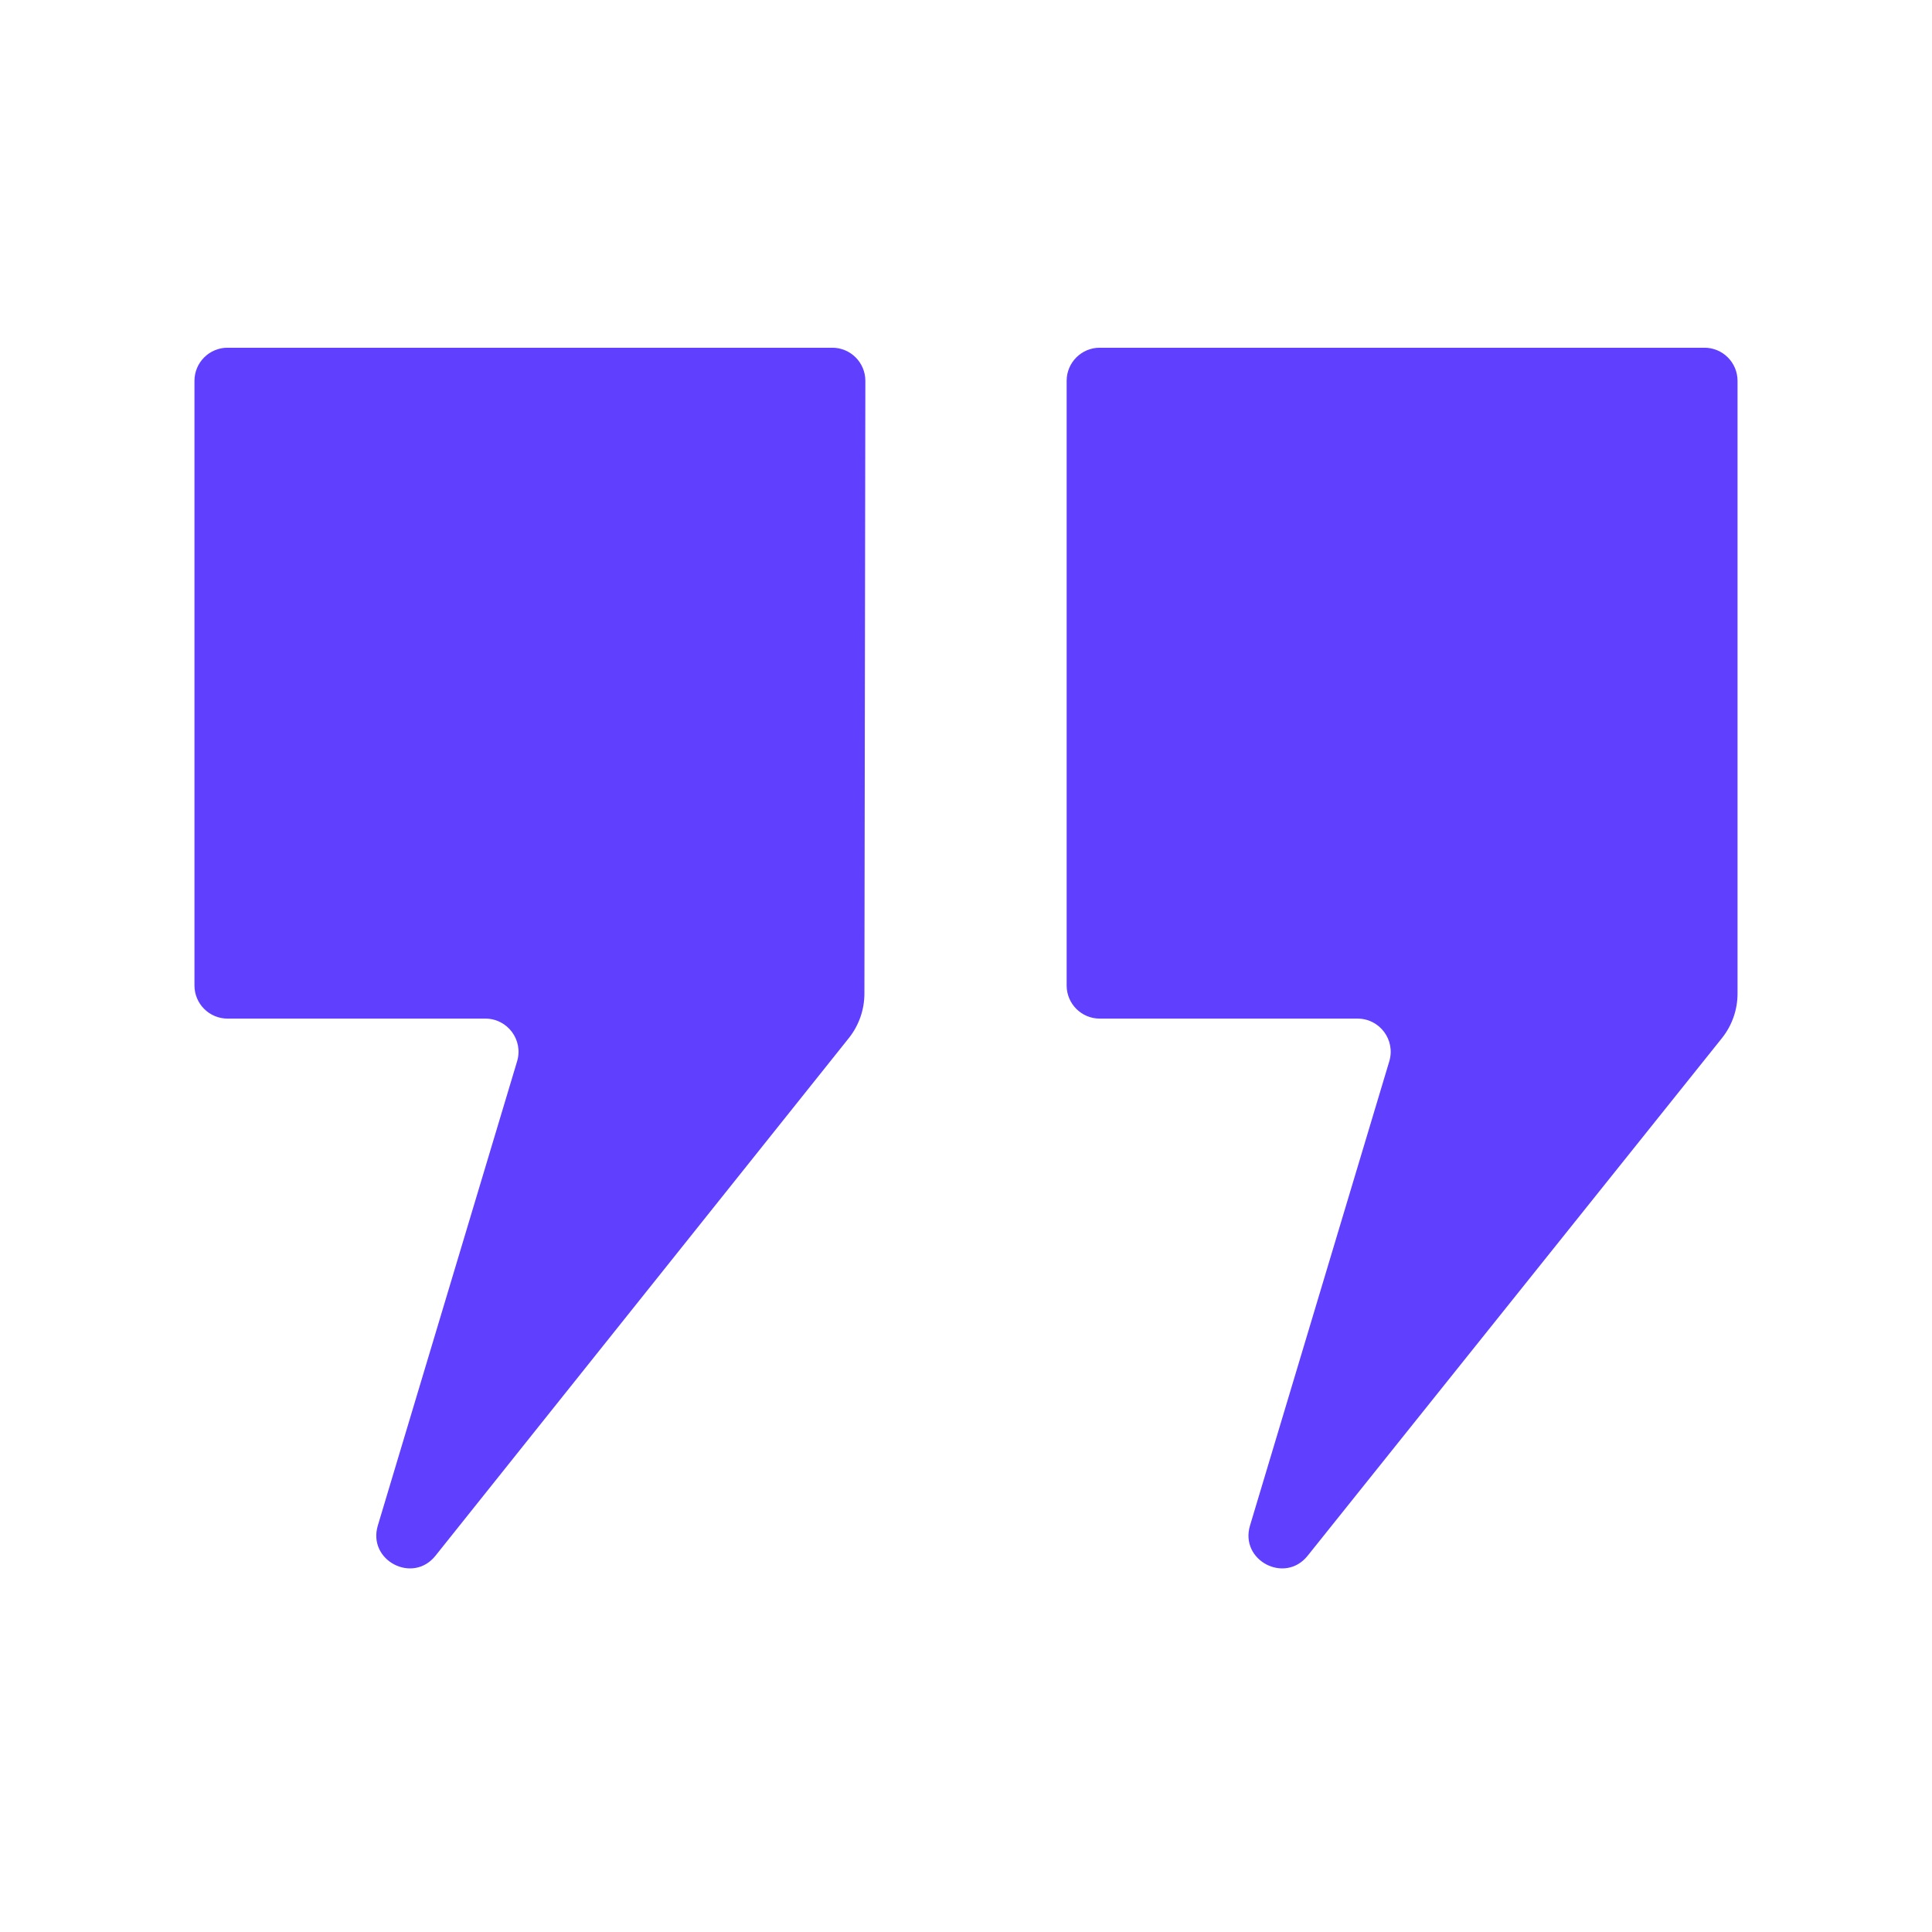 <?xml version="1.0" encoding="UTF-8"?>
<svg xmlns="http://www.w3.org/2000/svg" xmlns:xlink="http://www.w3.org/1999/xlink" width="1200" zoomAndPan="magnify" viewBox="0 0 900 900" height="1200" preserveAspectRatio="xMidYMid meet" version="1.0">
  <defs>
    <clipPath id="1e7de9b552">
      <path d="M 90 162 L 404 162 L 404 731 L 90 731 Z M 90 162 " clip-rule="nonzero"></path>
    </clipPath>
    <clipPath id="258df59c2e">
      <path d="M 496 162 L 810 162 L 810 731 L 496 731 Z M 496 162 " clip-rule="nonzero"></path>
    </clipPath>
  </defs>
  <g clip-path="url(#1e7de9b552)">
    <path fill="#603ffe" d="M 387.688 161.977 L 106.02 161.977 C 97.496 161.977 90.586 168.887 90.586 177.41 L 90.586 459.074 C 90.586 467.598 97.496 474.508 106.02 474.508 L 226.105 474.508 C 236.445 474.508 243.859 484.477 240.891 494.379 L 176.004 710.664 C 171.125 726.926 192.258 737.996 202.852 724.73 L 395.406 483.59 C 400.102 477.711 402.66 470.414 402.676 462.891 L 403.117 177.41 C 403.117 168.887 396.207 161.977 387.688 161.977 " fill-opacity="1" fill-rule="nonzero"></path>
  </g>
  <g clip-path="url(#258df59c2e)">
    <path fill="#603ffe" d="M 793.98 161.977 L 512.312 161.977 C 503.793 161.977 496.883 168.887 496.883 177.41 L 496.883 459.074 C 496.883 467.598 503.793 474.508 512.312 474.508 L 632.402 474.508 C 642.742 474.508 650.156 484.477 647.188 494.379 L 582.301 710.664 C 577.426 726.926 598.551 737.996 609.145 724.73 L 802.125 483.621 C 806.844 477.723 809.414 470.395 809.414 462.84 L 809.414 177.41 C 809.414 168.887 802.504 161.977 793.98 161.977 " fill-opacity="1" fill-rule="nonzero"></path>
  </g>
</svg>
